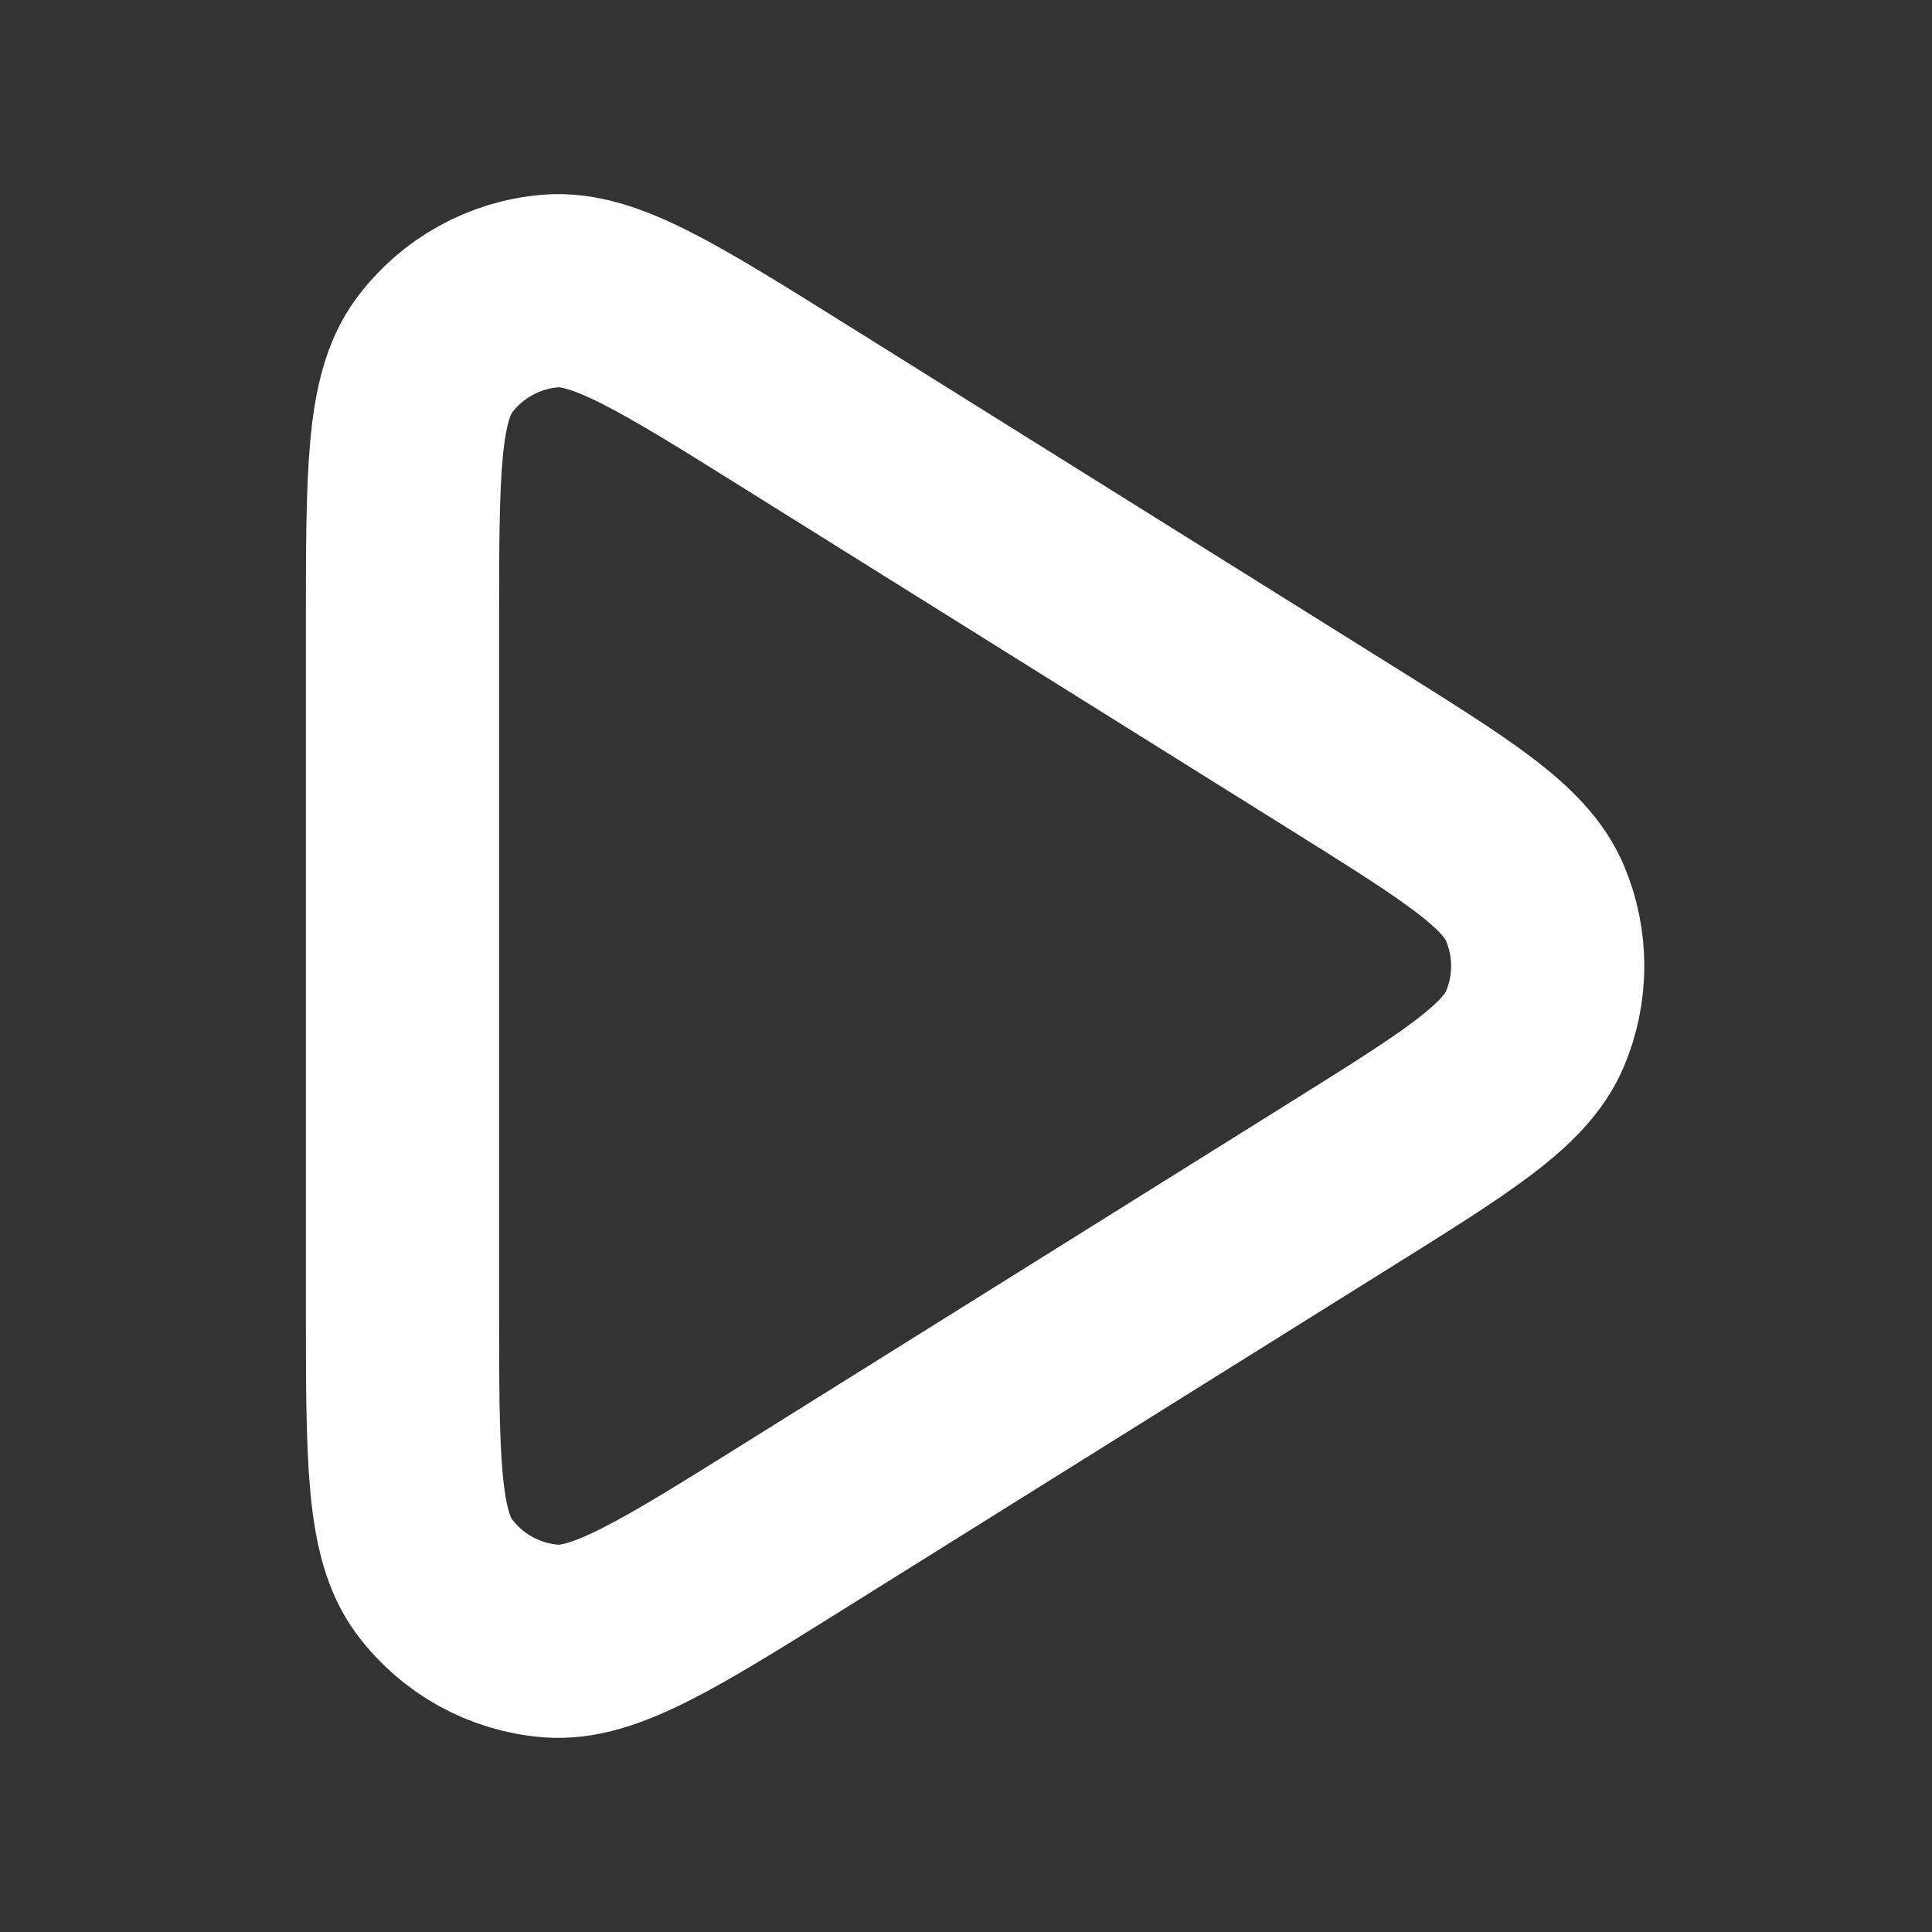 <svg viewBox="0 0 24 24" fill="none" xmlns="http://www.w3.org/2000/svg">
  <rect x="0" y="0" width="24" height="24" fill="#333333" stroke="none"/>
  <path 
    d="M16.658 9.286C18.098 10.186 18.818 10.636 19.065 11.212C19.28 11.715 19.28 
      12.285 19.065 12.788C18.818 13.364 18.098 13.814 16.658 14.714L9.896 18.94C8.298 
      19.939 7.499 20.438 6.84 20.385C6.265 20.339 5.738 20.047 5.394 19.584C5 
      19.053 5 18.111 5 16.226V7.774C5 5.889 5 4.947 5.394 4.416C5.738 3.953 6.265 
      3.661 6.84 3.615C7.499 3.562 8.298 4.061 9.896 5.06L16.658 9.286Z" 
    stroke="#ffffff" 
    stroke-width="2.4" 
    stroke-linejoin="round"
  />
</svg>

